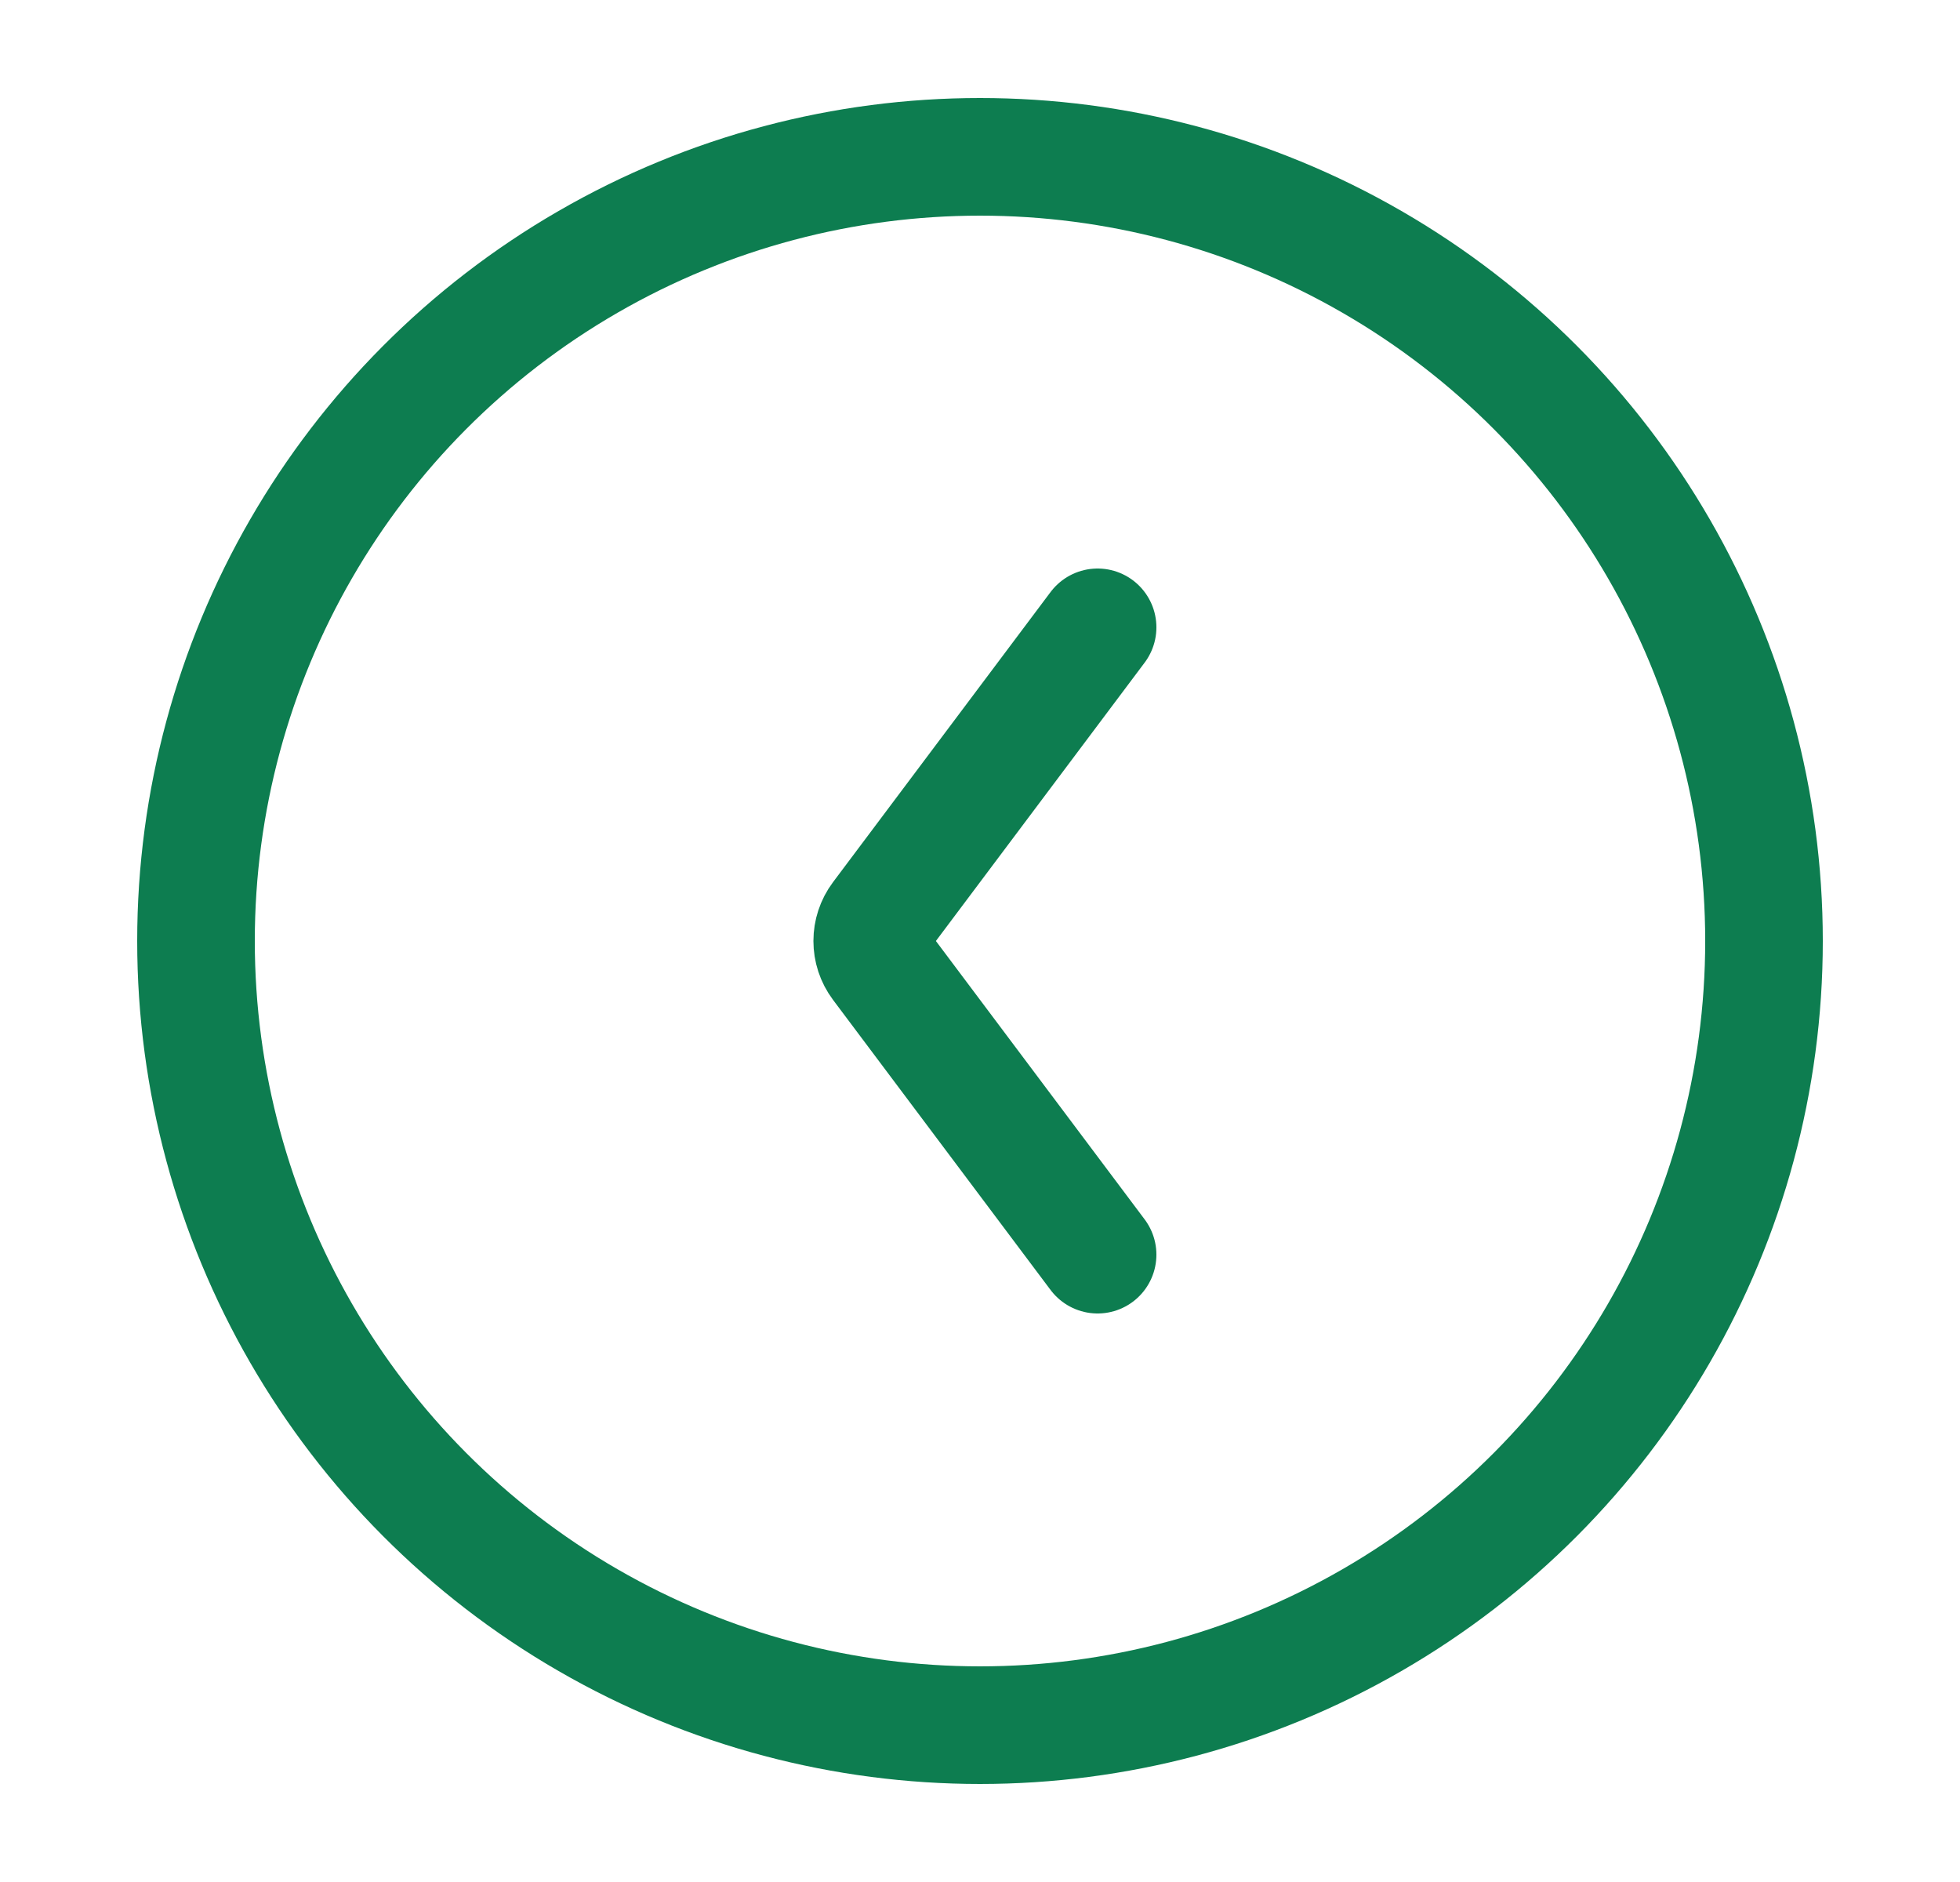 <svg width="25" height="24" viewBox="0 0 25 24" fill="none" xmlns="http://www.w3.org/2000/svg">
<path d="M14 16L11.225 12.3C11.092 12.122 11.092 11.878 11.225 11.7L14 8" stroke="#0D7D50" stroke-width="1.5" stroke-linecap="round" stroke-linejoin="round"/>
<circle cx="12.5" cy="12" r="10" stroke="#0D7D50" stroke-width="1.5"/>
</svg>
